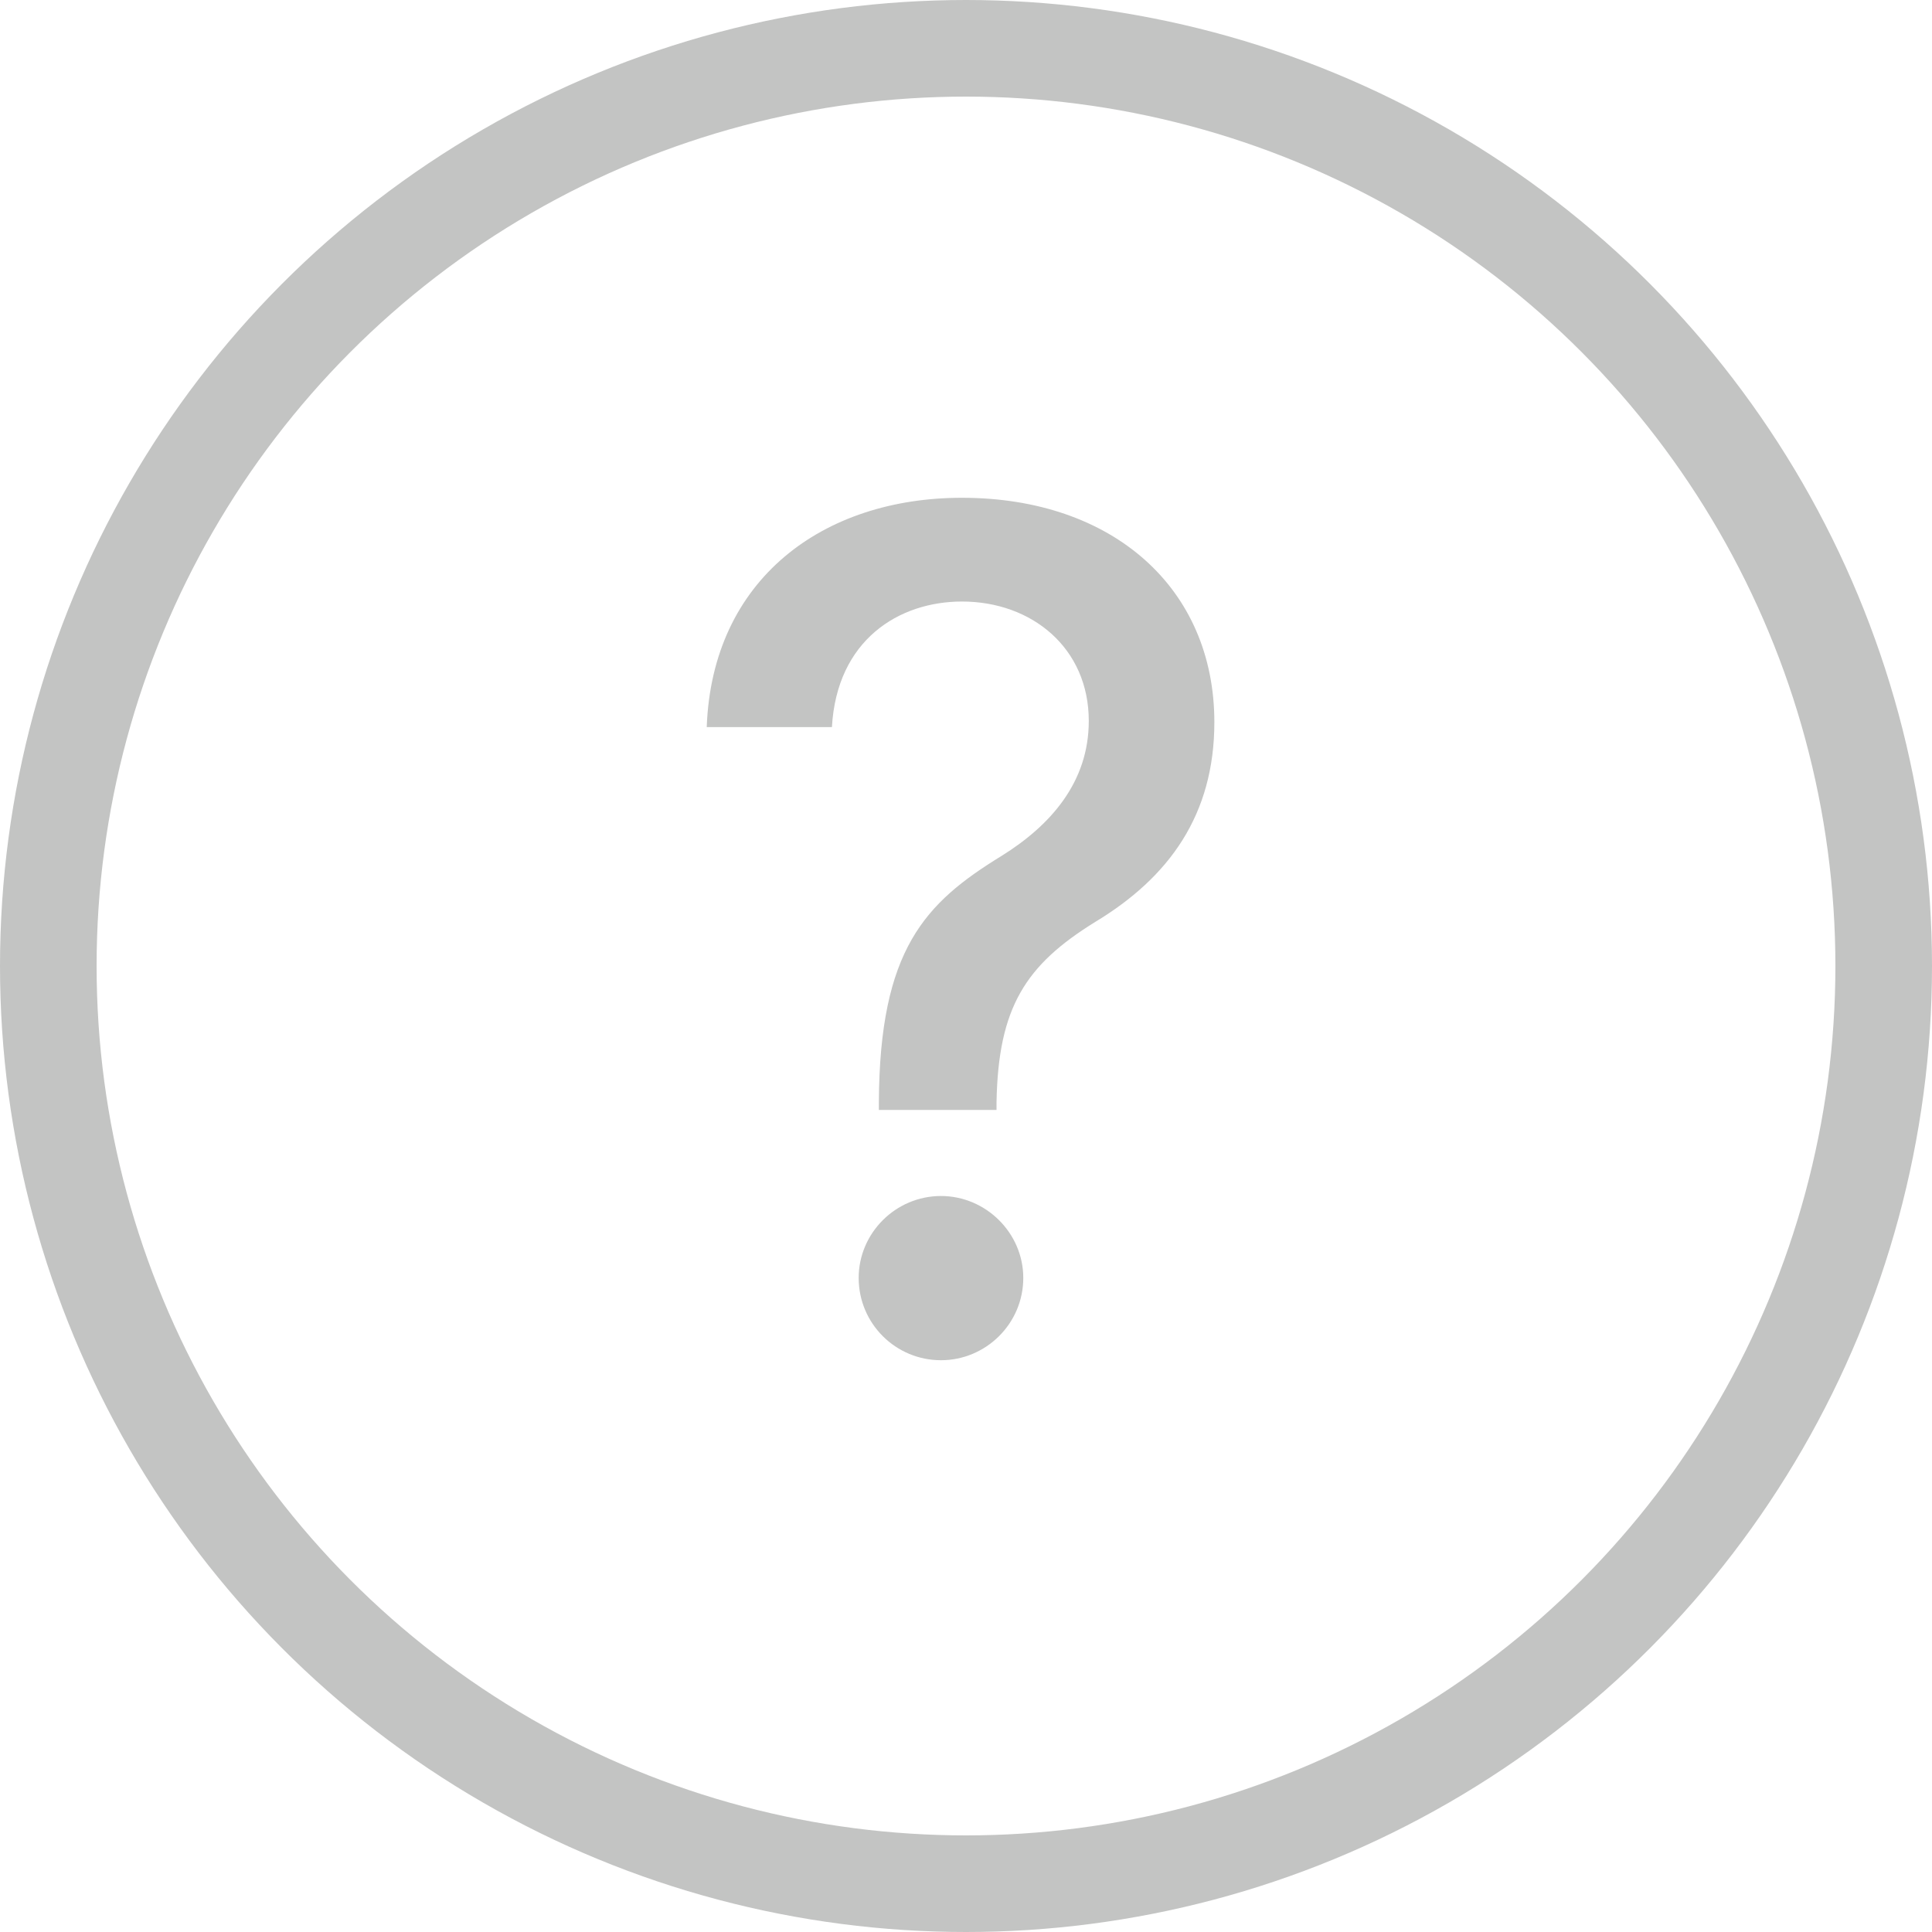 <svg width="20" height="20" viewBox="0 0 20 20" fill="none" xmlns="http://www.w3.org/2000/svg">
<circle cx="10" cy="10" r="9.5" stroke="#C3C4C3"/>
<path d="M9.098 11.49H10.316V11.409C10.334 10.429 10.615 9.99 11.339 9.543C12.102 9.082 12.571 8.435 12.571 7.476C12.571 6.091 11.522 5.153 9.958 5.153C8.522 5.153 7.372 5.993 7.316 7.527H8.612C8.663 6.624 9.306 6.227 9.958 6.227C10.683 6.227 11.271 6.709 11.271 7.463C11.271 8.098 10.875 8.545 10.367 8.861C9.575 9.347 9.106 9.828 9.098 11.409V11.49ZM9.741 14.081C10.206 14.081 10.593 13.702 10.593 13.229C10.593 12.764 10.206 12.381 9.741 12.381C9.272 12.381 8.889 12.764 8.889 13.229C8.889 13.702 9.272 14.081 9.741 14.081Z" fill="#C3C4C3"/>
</svg>
